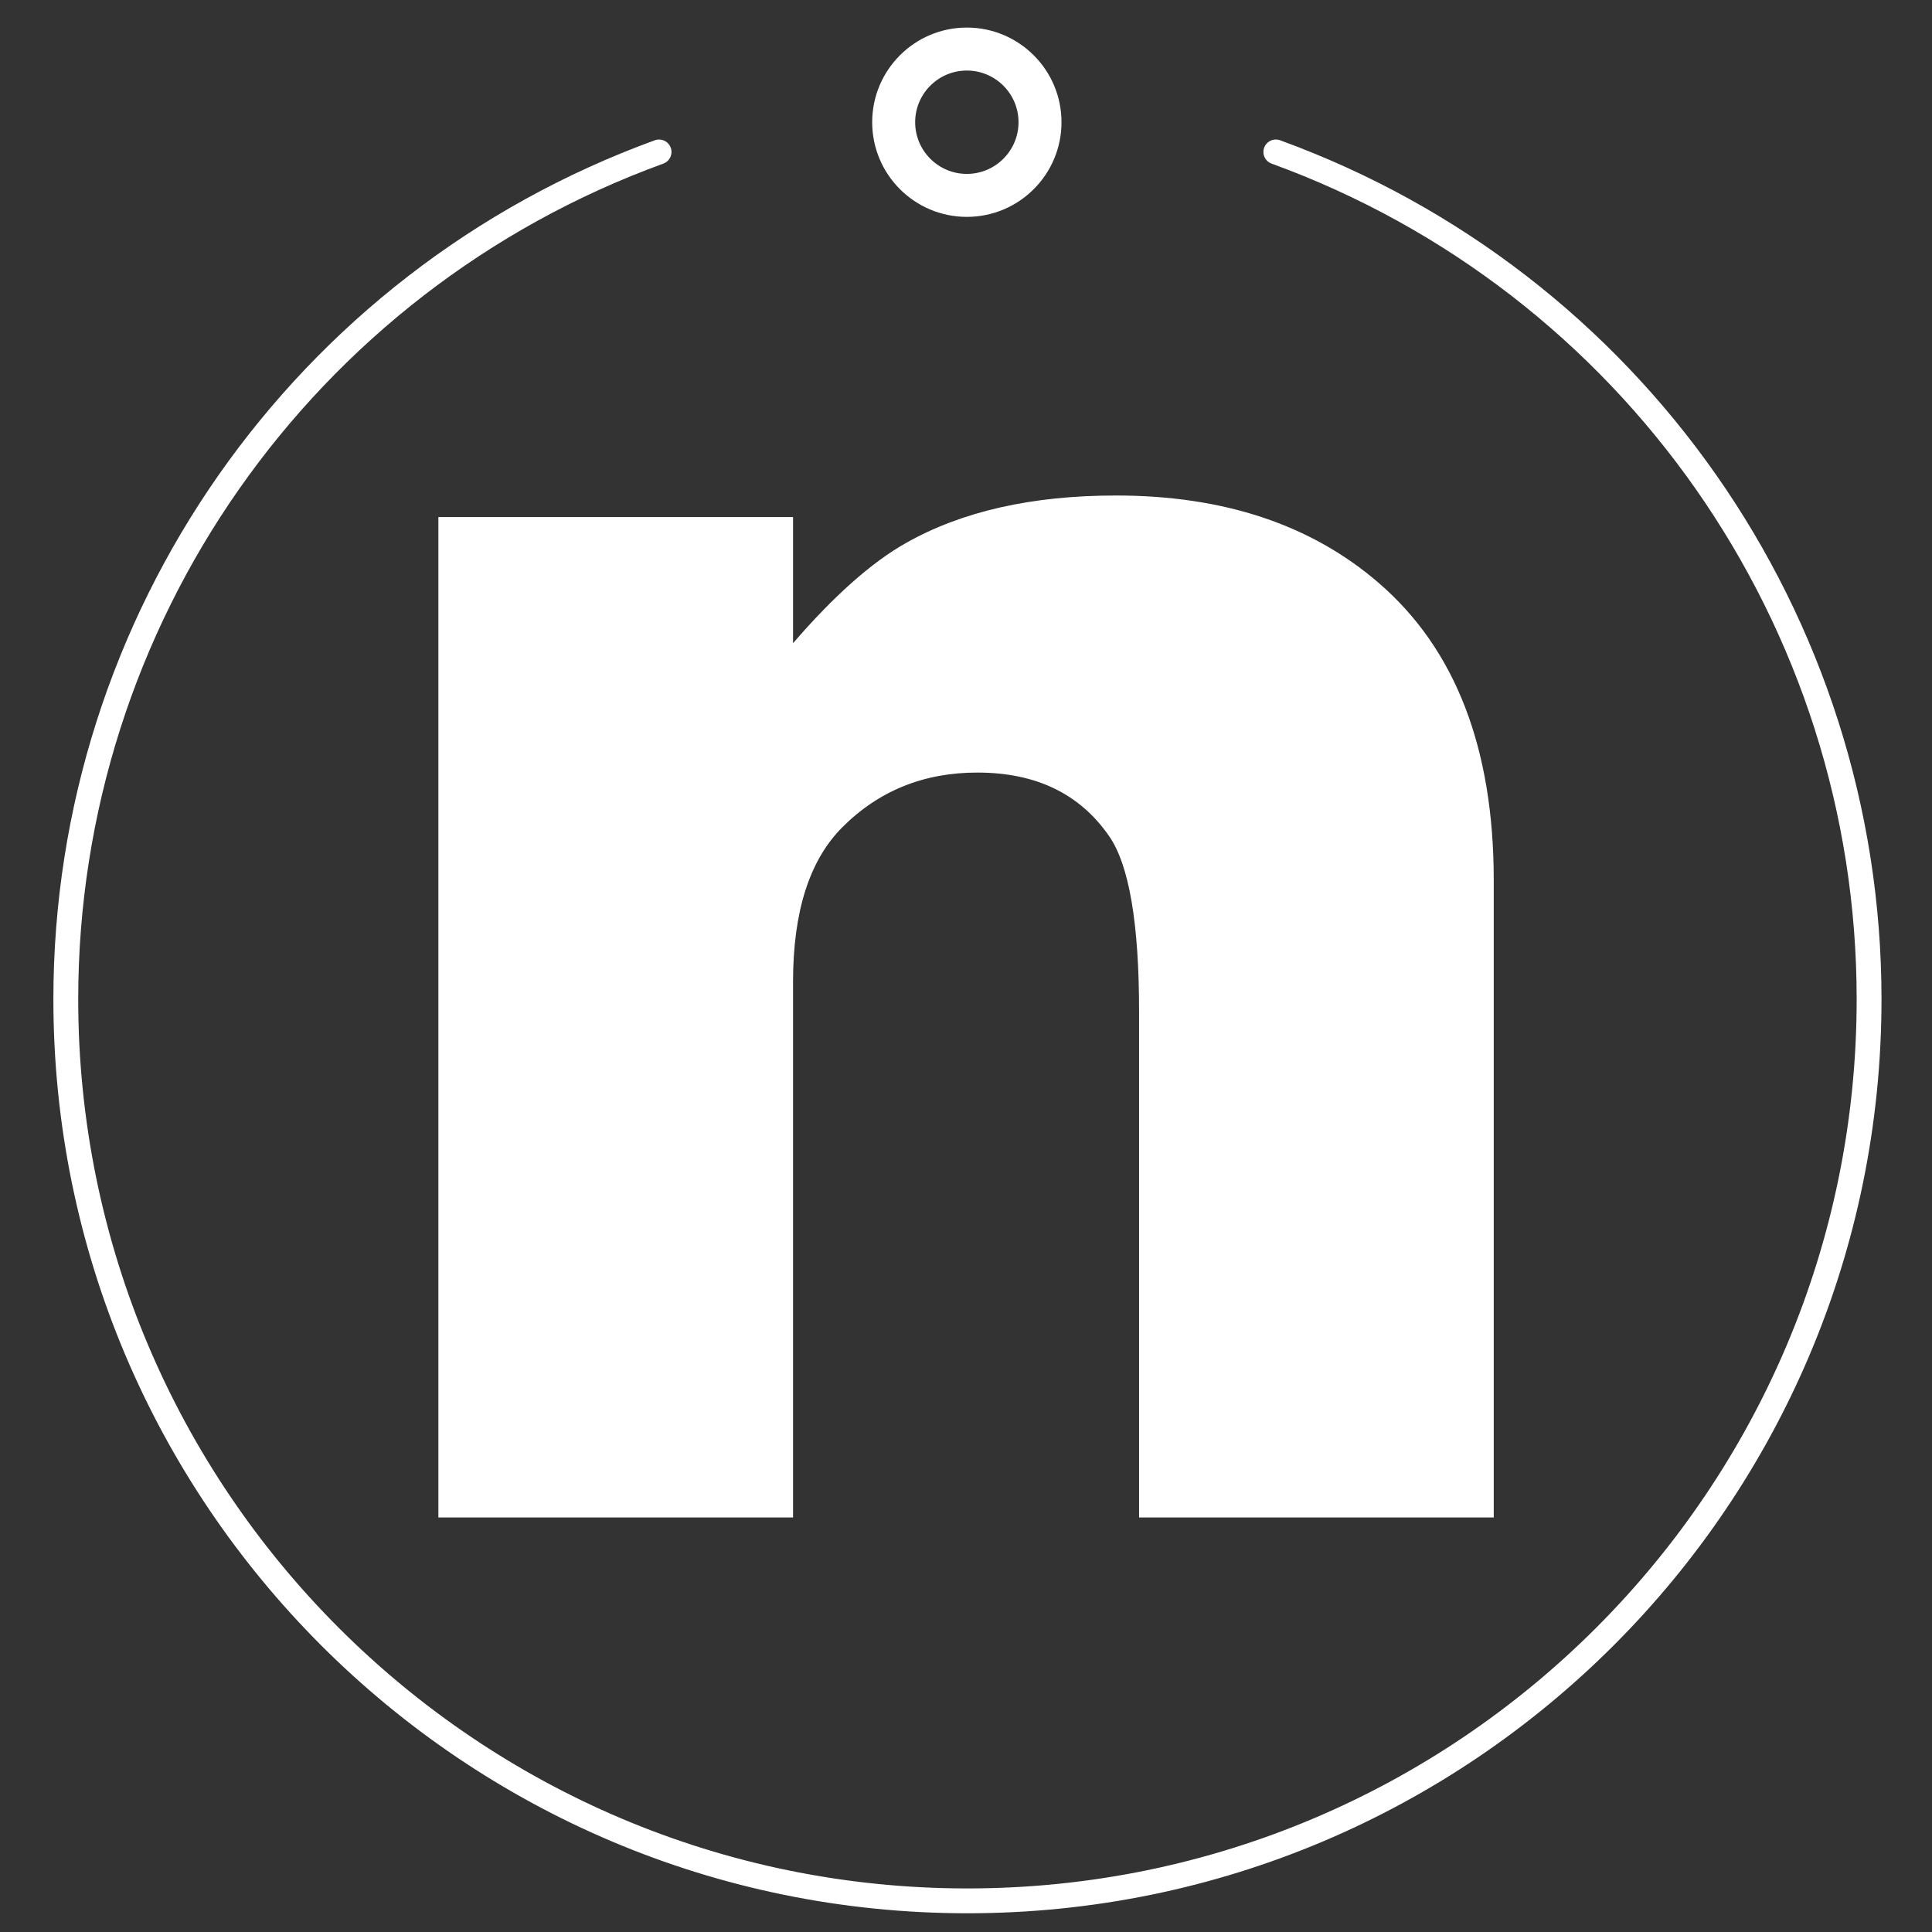<svg xmlns="http://www.w3.org/2000/svg" xml:space="preserve" style="fill-rule:evenodd;clip-rule:evenodd;stroke-linecap:round;stroke-linejoin:round;stroke-miterlimit:1.5" viewBox="0 0 2917 2917"><rect x="0" y="0" width="2917" height="2917" fill="#333333" stroke="none"/><path d="M995.074 229.409C457.286 425.148 99.345 936.34 99.345 1508.639c0 751.339 609.992 1361.33 1361.33 1361.33 751.339 0 1361.33-609.992 1361.33-1361.33 0-572.302-357.941-1083.49-895.728-1279.23 537.787 195.739 895.728 706.931 895.728 1279.23 0 751.339-609.992 1361.33-1361.33 1361.33-751.339 0-1361.33-609.992-1361.33-1361.33 0-572.302 357.941-1083.49 895.729-1279.23Z" style="fill:#fff;stroke:#fff;stroke-width:37.5px"/><path d="M1459.77 58.285c69.68 0 126.252 56.572 126.252 126.252 0 69.681-56.572 126.253-126.252 126.253-69.681 0-126.253-56.572-126.253-126.253 0-69.68 56.572-126.252 126.253-126.252Zm0 31.563c52.26 0 94.689 42.429 94.689 94.689 0 52.261-42.429 94.69-94.689 94.69-52.261 0-94.69-42.429-94.69-94.69 0-52.26 42.429-94.689 94.69-94.689Z" style="fill:#fff;stroke:#fff;stroke-width:33.33px"/><path d="M2255.31 2291.11h-535.482v-763.88c0-133.26-15.097-221.558-45.293-264.893-44.216-63.934-110.533-95.901-198.949-95.901-80.872 0-148.807 27.525-203.807 82.575-49.608 49.659-74.412 127.386-74.412 233.18v808.919H661.886V780.69h535.481v190.43c61.748-71.614 118.629-122.07 170.644-151.367 84.5-47.743 190.133-71.615 316.9-71.615 162.506 0 294.681 43.946 396.525 131.836 115.916 99.827 173.874 249.566 173.874 449.219v961.914Z" style="fill:#fff;fill-rule:nonzero"/></svg>